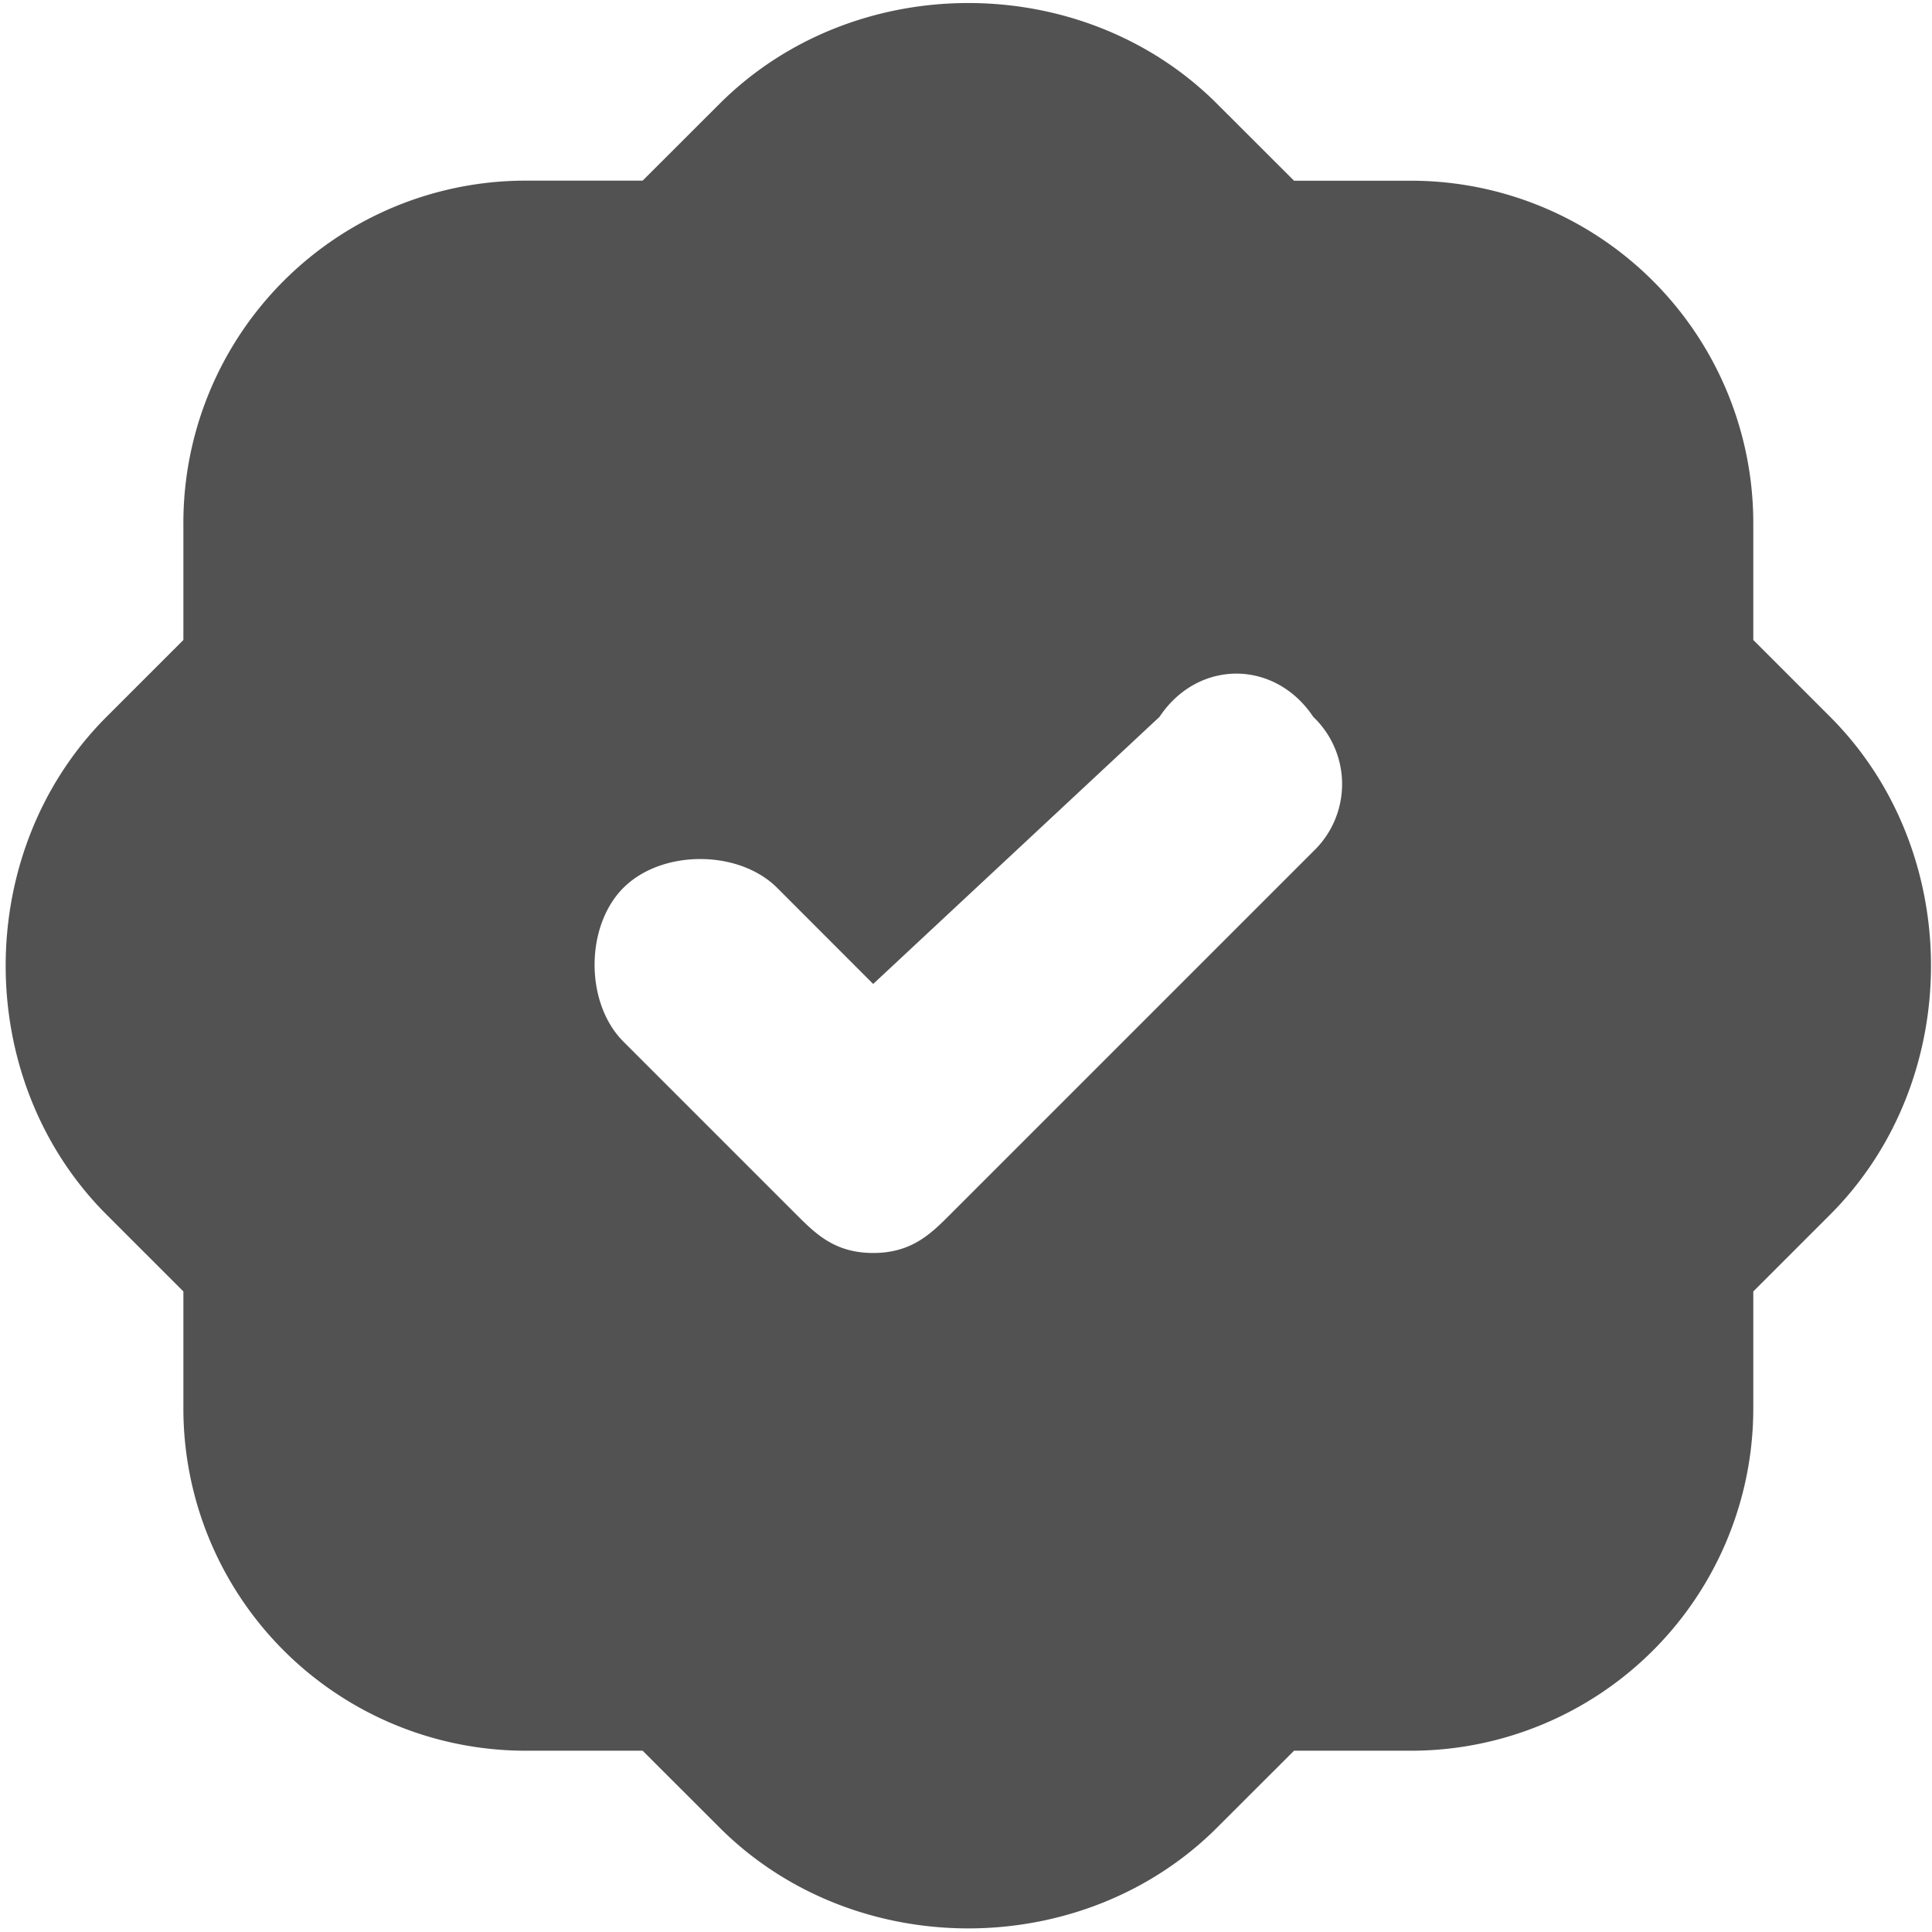 <svg xmlns="http://www.w3.org/2000/svg" fill="none" aria-hidden="true" viewBox="0 0 24 24"><style>:root { --primary : #525252; }</style><title>Verified Icon</title><desc>Verified Icon</desc><path d="m22.735 8.905-.955-.955V6.518a4.253 4.253 0 0 0-4.273-4.273h-1.432l-.955-.954C13.45-.38 10.61-.38 8.938 1.29l-.955.954H6.551a4.253 4.253 0 0 0-4.273 4.273V7.95l-.955.955c-1.67 1.671-1.67 4.512 0 6.183l.955.955v1.432a4.253 4.253 0 0 0 4.273 4.273h1.432l.955.954c1.67 1.671 4.511 1.671 6.182 0l.955-.954h1.432a4.253 4.253 0 0 0 4.273-4.273v-1.432l.955-.955c1.67-1.671 1.67-4.512 0-6.183zm-6.421 1.671-4.512 4.512c-.238.238-.477.477-.955.477-.477 0-.716-.239-.954-.477l-2.149-2.149c-.477-.477-.477-1.432 0-1.91.478-.477 1.432-.477 1.91 0l1.193 1.194 3.557-3.318c.477-.716 1.432-.716 1.91 0a1.154 1.154 0 0 1 0 1.671z" style="fill:#525252"></path></svg>